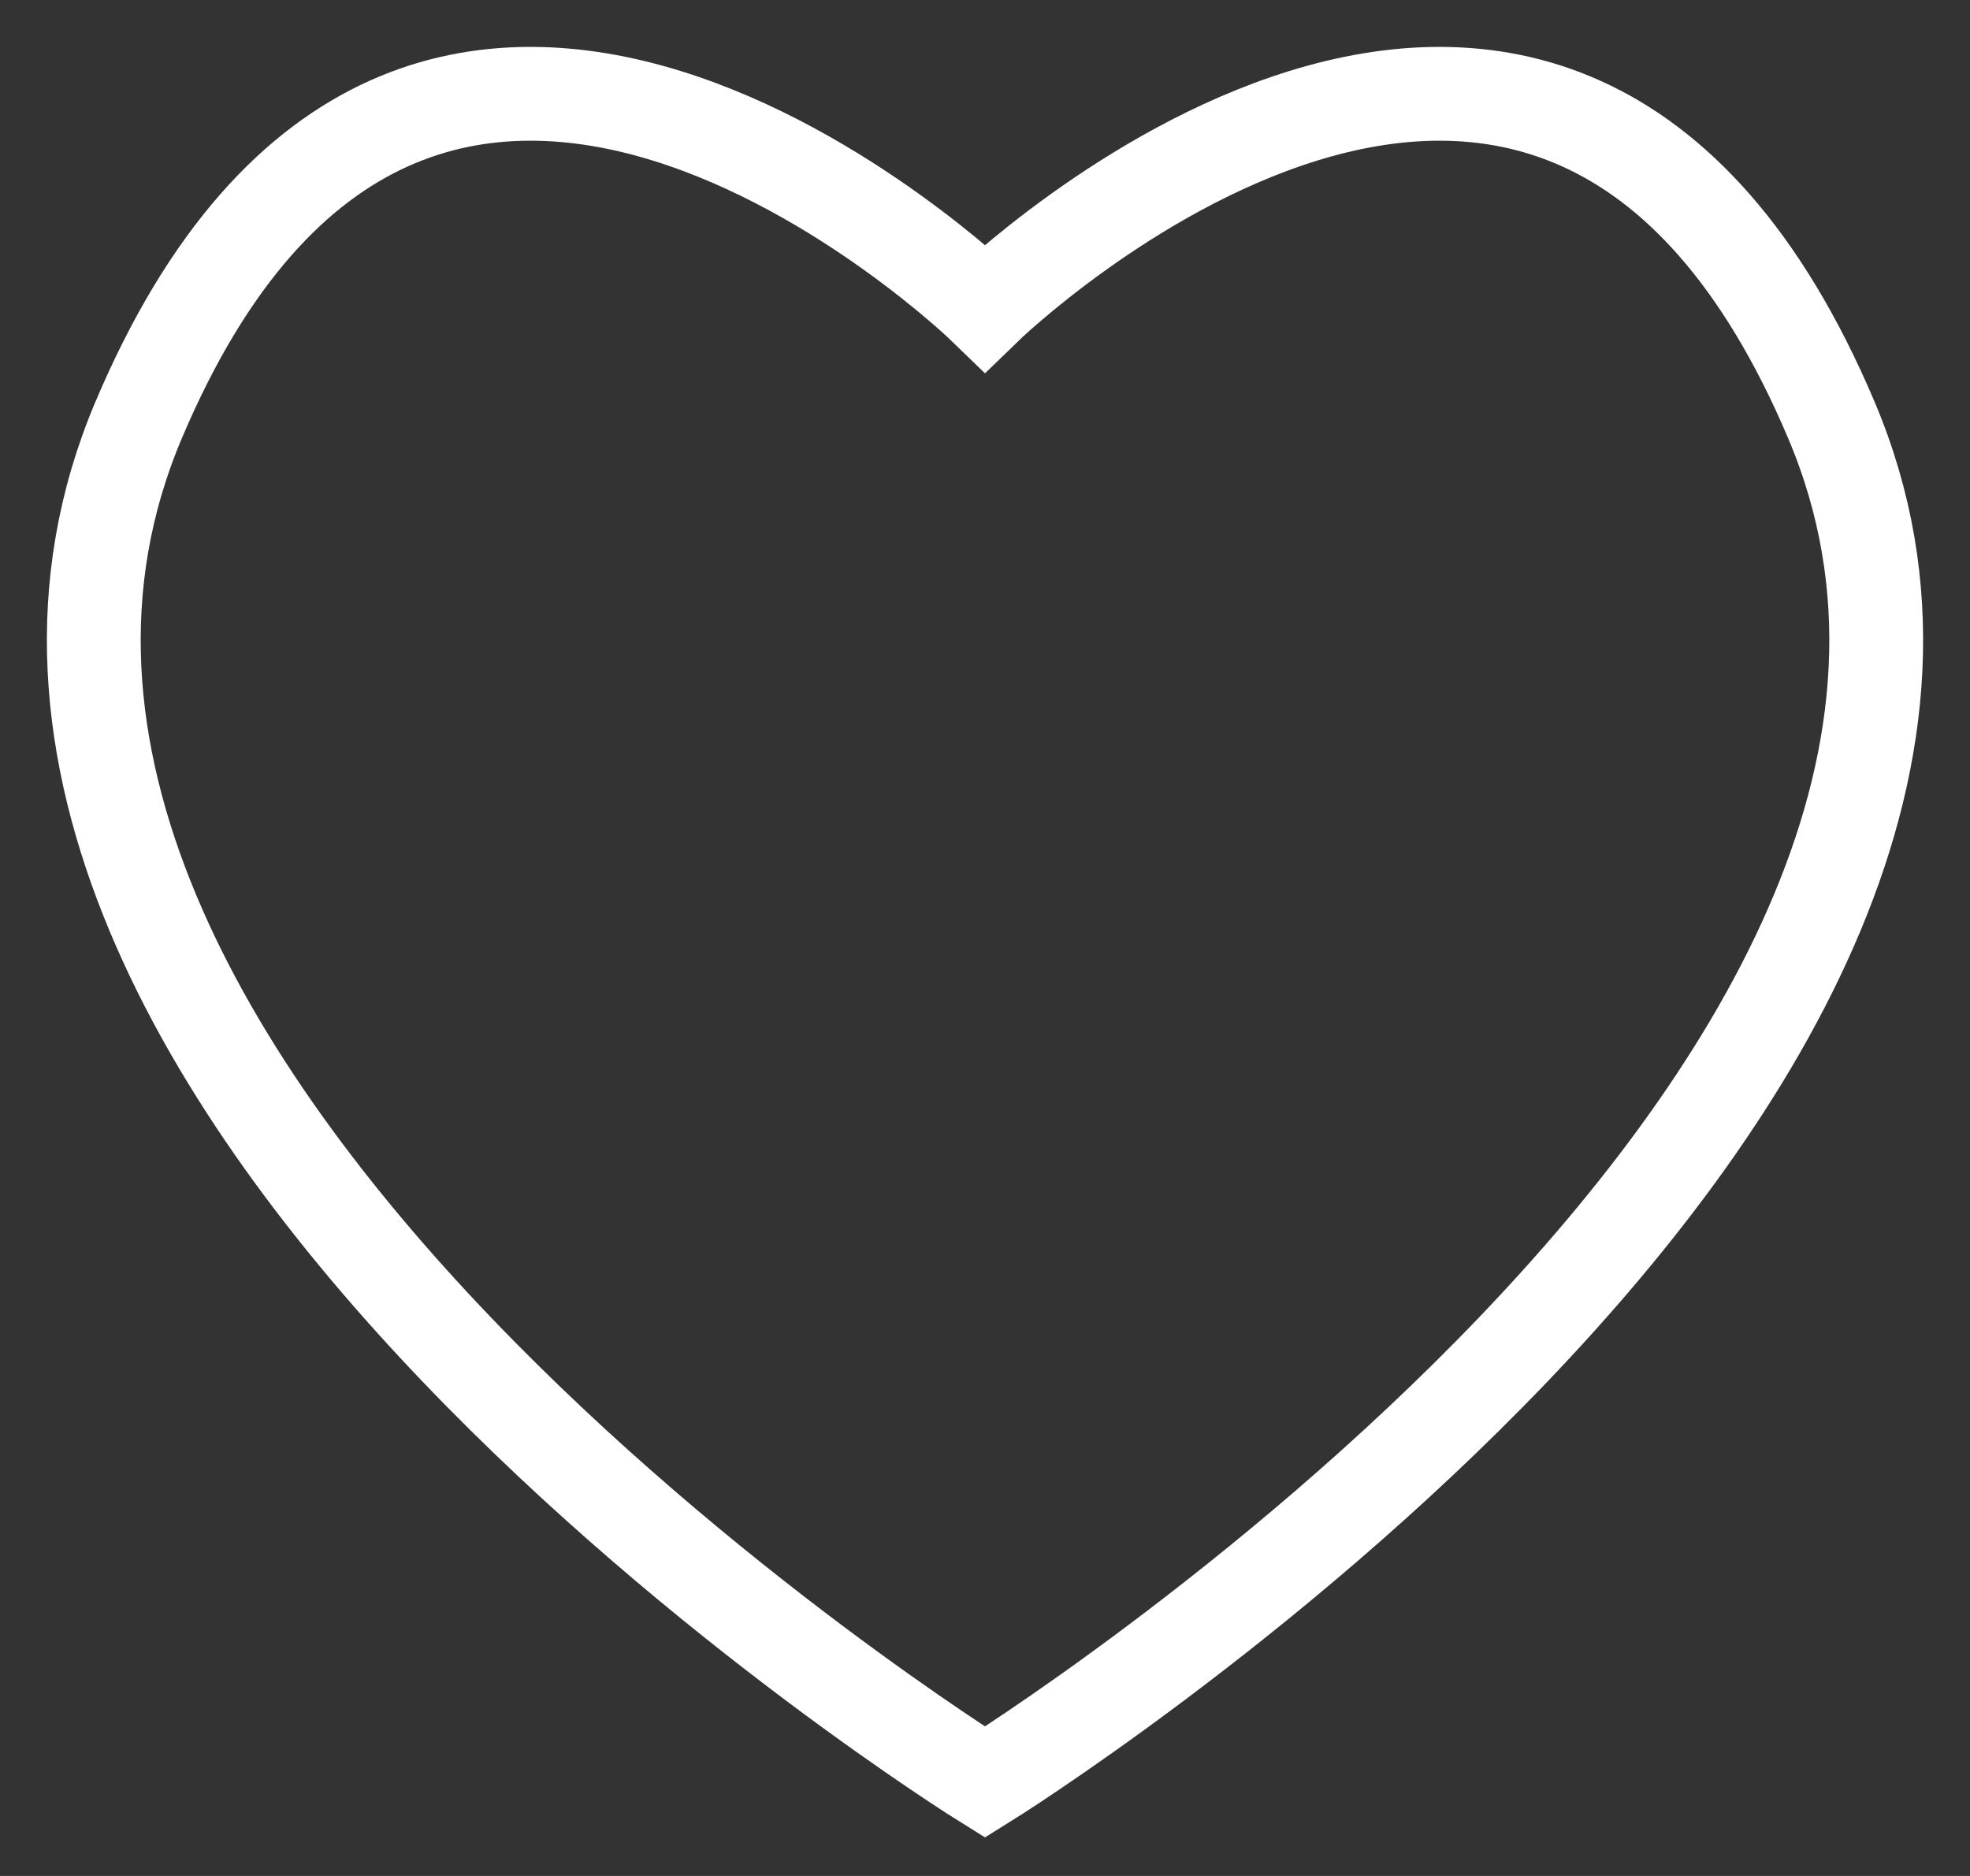 <?xml version="1.0" encoding="UTF-8"?> <svg xmlns="http://www.w3.org/2000/svg" width="21" height="20" viewBox="0 0 21 20" fill="none"><rect x="0" y="0" width="21" height="20" fill="#333333" stroke="none"/><path d="M10.5 19C10.5 19 22.51 11.538 19.523 4.48C16.535 -2.577 10.5 3.283 10.5 3.283C10.5 3.283 4.465 -2.577 1.477 4.48C-1.51 11.538 10.5 19 10.5 19Z" stroke="white" stroke-miterlimit="10"></path></svg> 